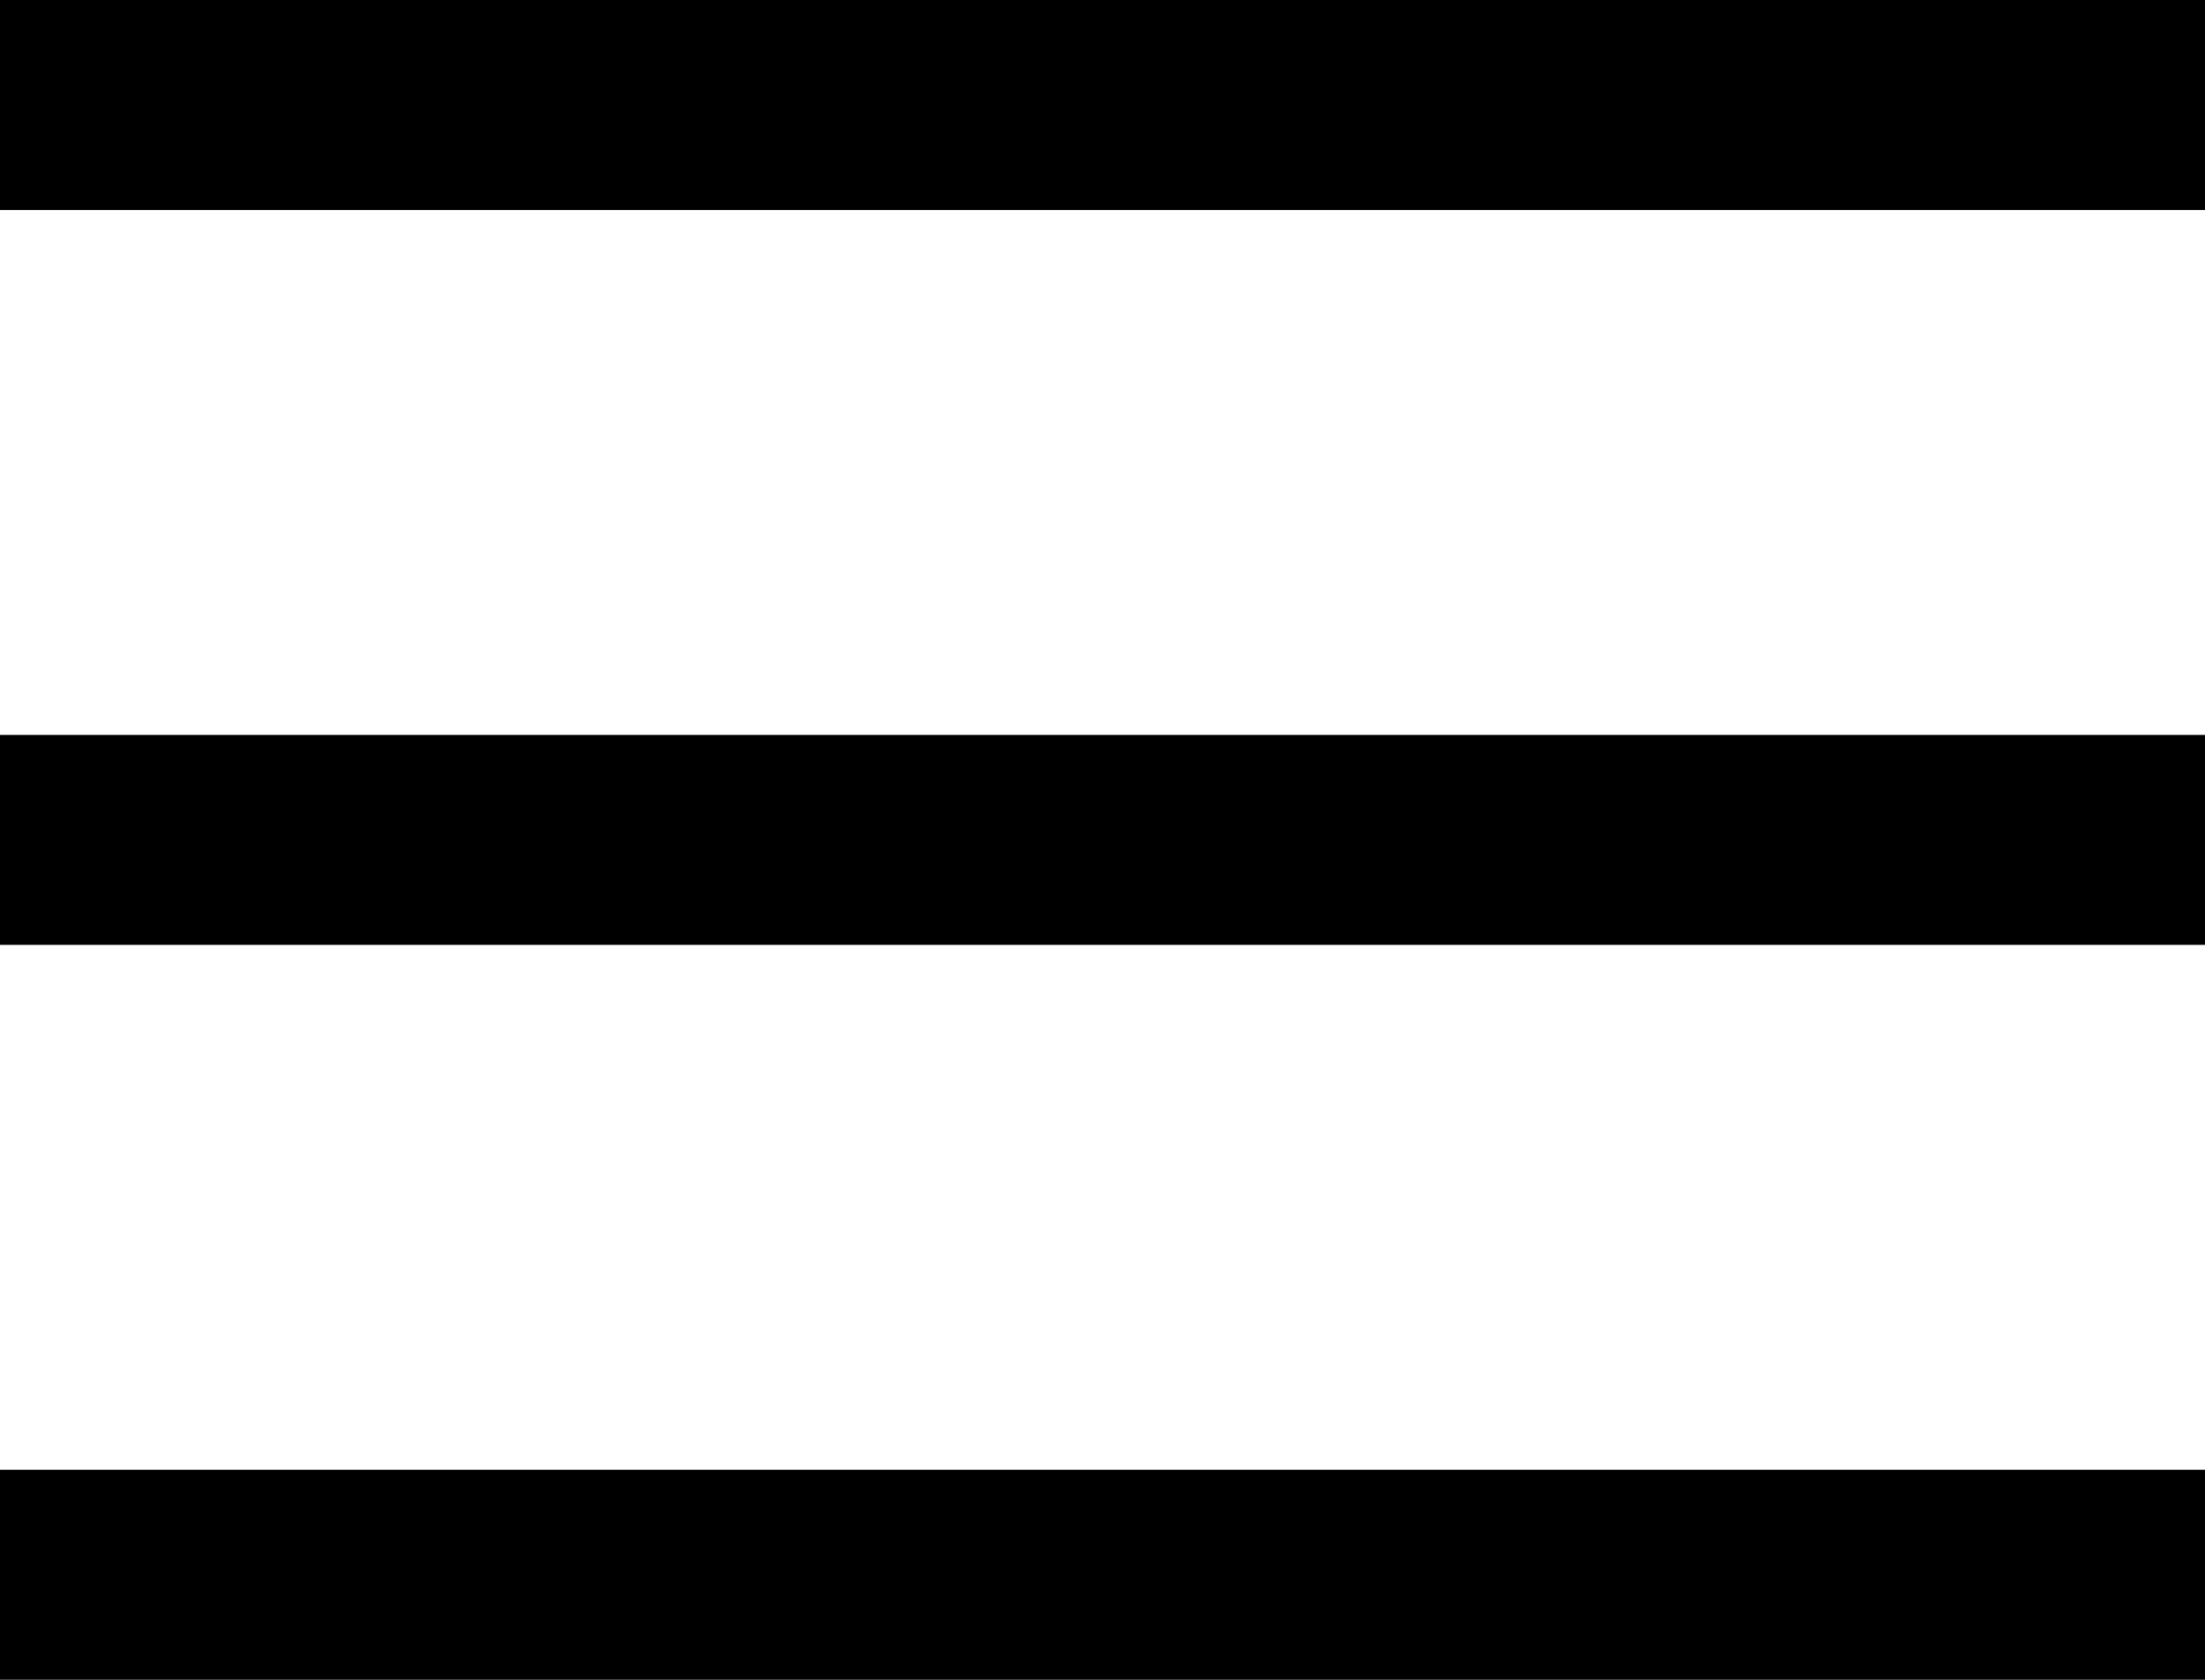 <?xml version="1.0" encoding="UTF-8"?> <svg xmlns="http://www.w3.org/2000/svg" width="21" height="16" viewBox="0 0 21 16" fill="none"> <rect y="14" width="21" height="2" fill="black"></rect> <rect y="7" width="21" height="2" fill="black"></rect> <rect width="21" height="2" fill="black"></rect> </svg> 
